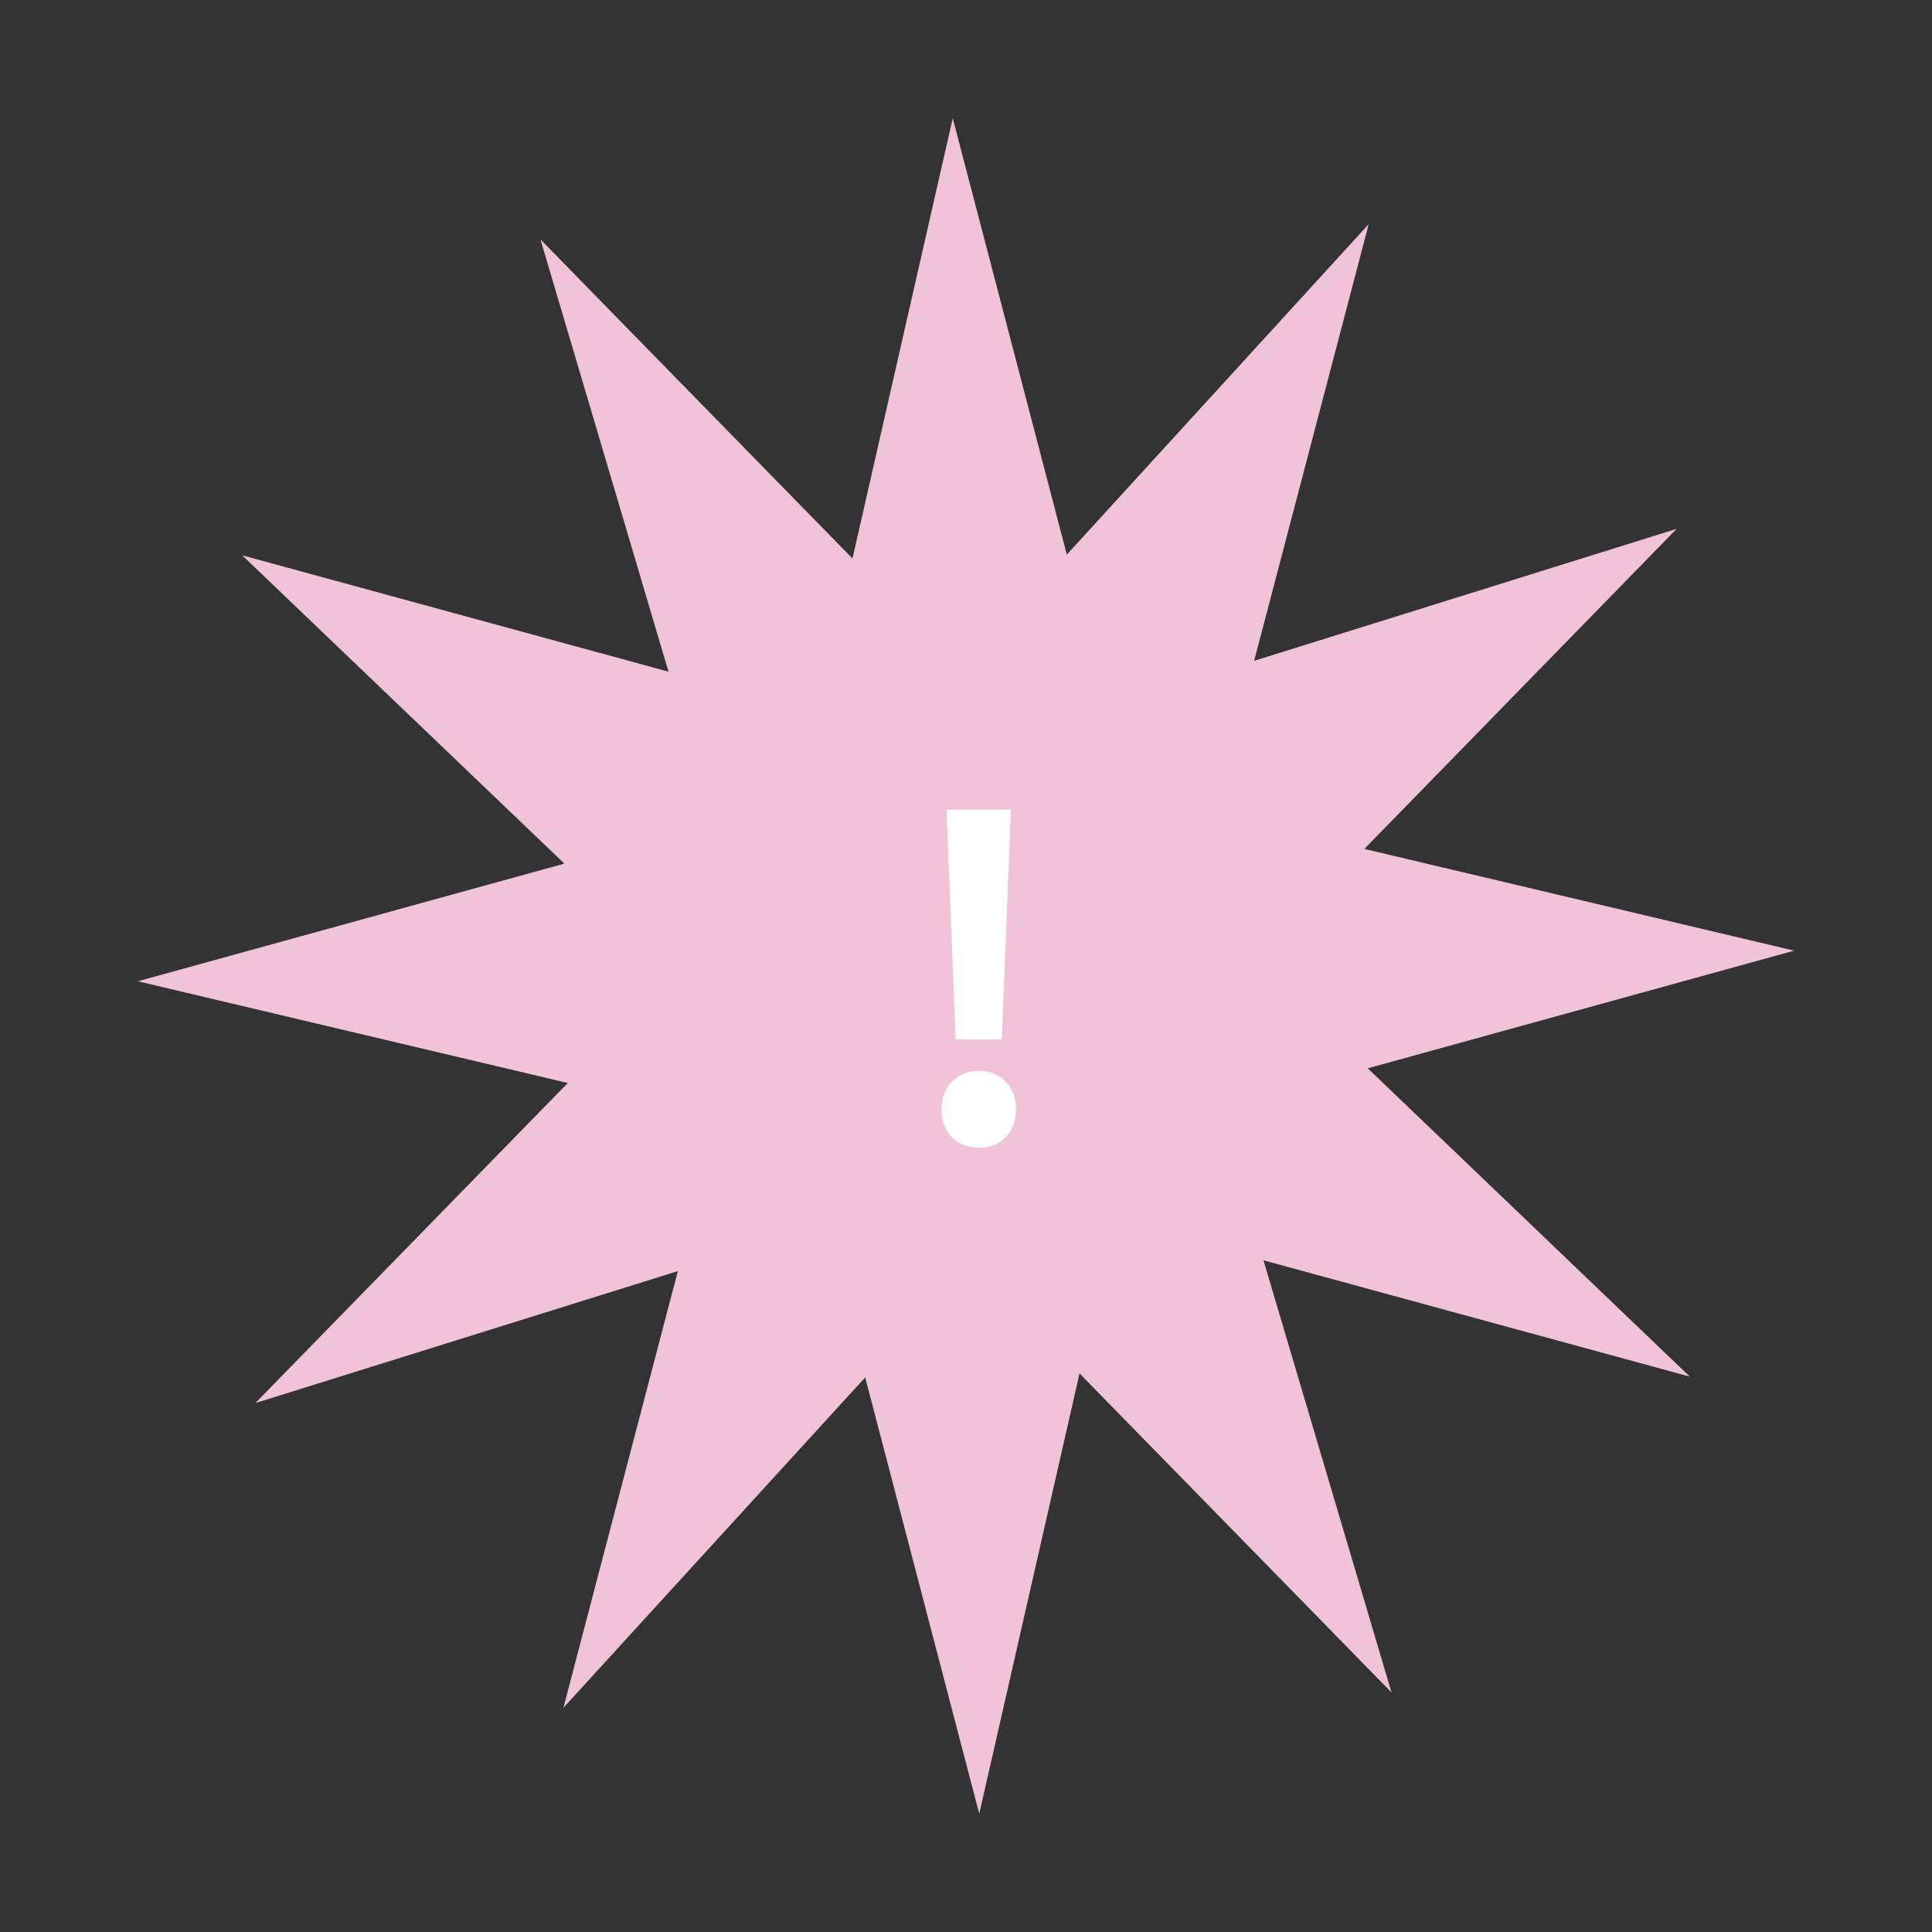 <?xml version="1.0" encoding="UTF-8"?>
<svg id="Ebene_1" data-name="Ebene 1" xmlns="http://www.w3.org/2000/svg" viewBox="0 0 500 500">
  <rect x="0" y="0" width="500" height="500" fill="#333333" stroke="none"/>
  <polygon points="220.62 144.54 139.87 61.96 173.01 173.83 62.67 143.71 146.06 223.5 35.67 253.95 146.94 280.28 66.09 363.11 175.43 328.96 145.81 441.97 223.91 356.47 253.43 469.4 279.38 355.44 360.13 438.02 326.99 326.17 437.33 356.27 353.97 276.48 464.33 246.03 353.09 219.7 433.91 136.87 324.57 171.02 354.22 58.01 276.09 143.53 246.57 30.6 220.62 144.54" style="fill: #f1c3d9;"/>
  <path d="m243.65,287.14c0-5.88,3.99-10,9.68-10s9.58,4.12,9.64,10c0,5.63-3.79,9.91-9.66,9.91s-9.7-4.28-9.65-9.91Zm3.68-18.12l-2.36-59.46h16.65l-2.36,59.46h-11.93Z" style="fill: #fff;"/>
</svg>